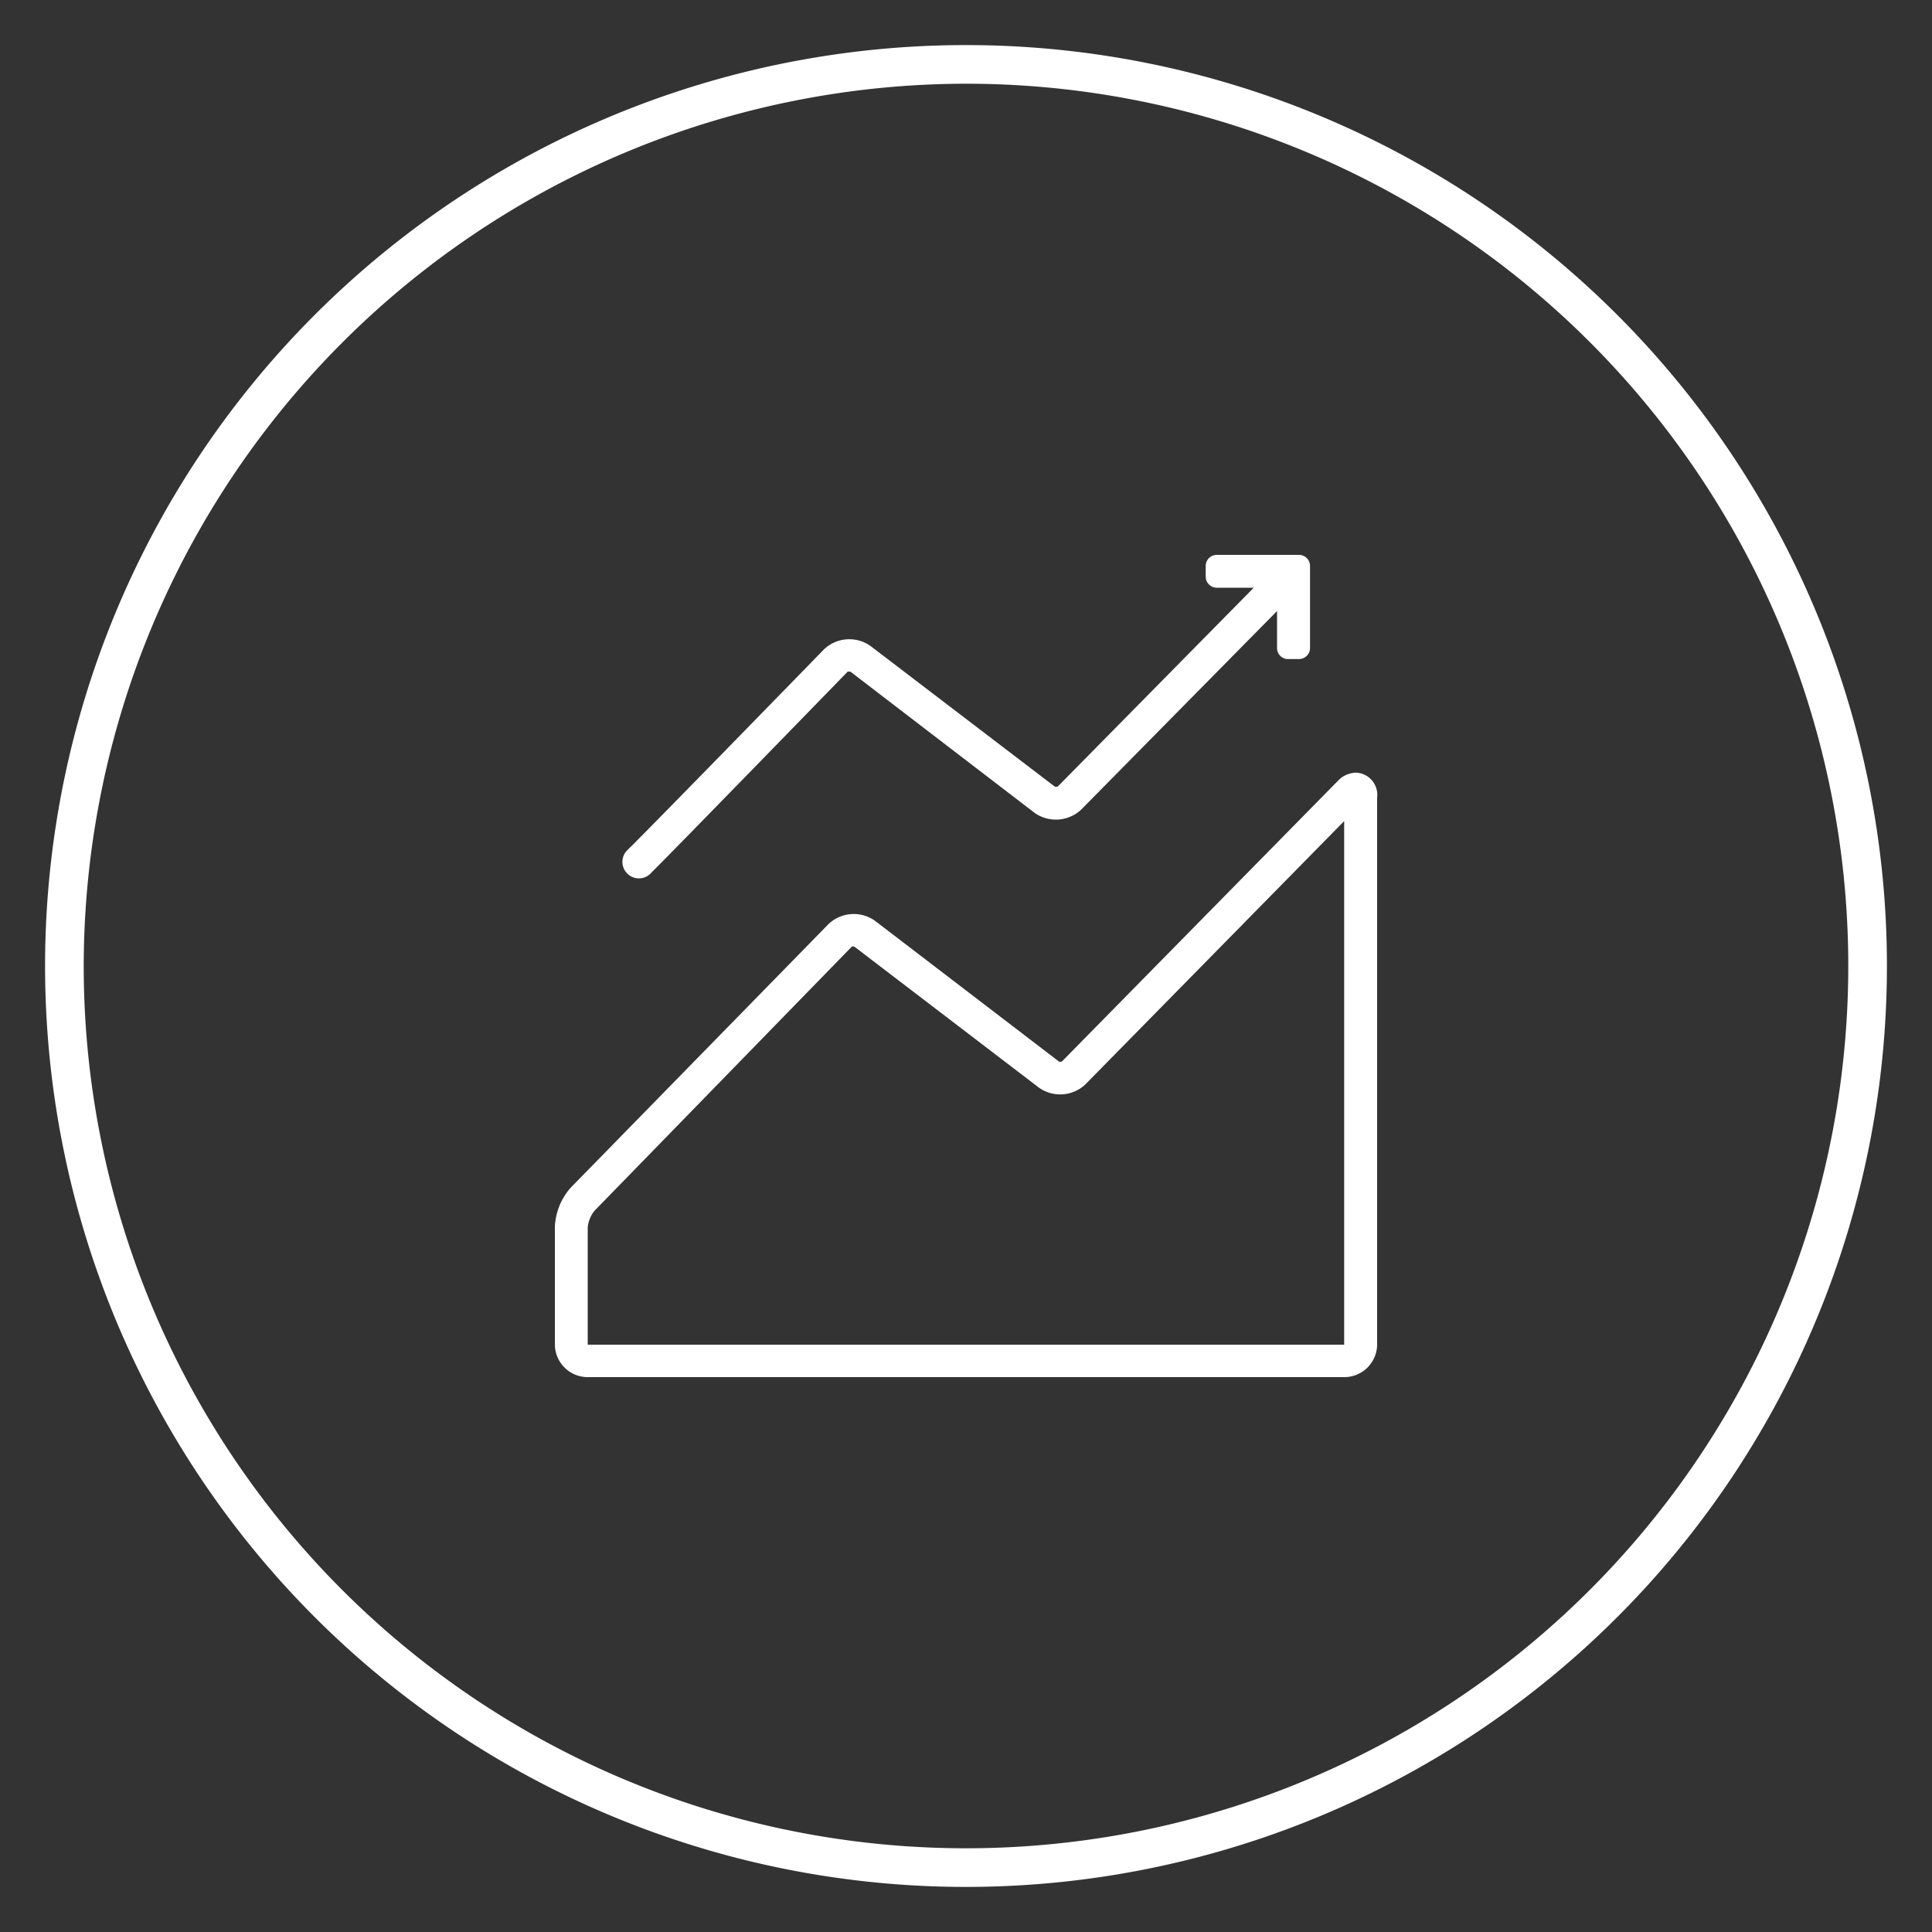 <svg id="Layer_1" data-name="Layer 1" xmlns="http://www.w3.org/2000/svg" viewBox="0 0 150 150"><rect x="0" y="0" width="150" height="150" fill="#333333" stroke="none"/><defs><style>.cls-1{fill:#fff;}</style></defs><title>icon-updown</title><g id="icon"><path class="cls-1" d="M104.37,106.92H45.63a2.55,2.55,0,0,1-2.55-2.55v-9.1a4.89,4.89,0,0,1,1.25-3.08l20-20.45a2.85,2.85,0,0,1,3.59-.26L82.22,82.42a.41.41,0,0,0,.22,0l21.4-21.76a2,2,0,0,1,1.43-.67,1.72,1.72,0,0,1,1.65,1.93v42.46A2.55,2.55,0,0,1,104.37,106.92Zm0-2.55ZM66.26,73.49a.15.15,0,0,0-.12,0L46.16,94a2.41,2.41,0,0,0-.53,1.3v9.1h58.73V63.75L84.26,84.2a2.85,2.85,0,0,1-3.59.25L66.35,73.51A.14.14,0,0,0,66.26,73.49Z"/><path class="cls-1" d="M101.71,43.93a.86.86,0,0,0-.85-.85h-6.4a.86.86,0,0,0-.85.85v.85a.86.86,0,0,0,.85.85h2.88L82.12,61.07a.45.45,0,0,1-.23,0L67.58,50.15a2.85,2.85,0,0,0-3.6.26S49.48,65.3,48.71,66a1.28,1.28,0,1,0,1.89,1.72c1.22-1.18,15.21-15.57,15.21-15.57a.22.22,0,0,1,.12,0,.22.22,0,0,1,.1,0L80.34,63.12a2.87,2.87,0,0,0,3.6-.26L99.15,47.44v2.88a.85.85,0,0,0,.85.85h.86a.86.86,0,0,0,.85-.85Z"/><path class="cls-1" d="M75,6.5A68.5,68.5,0,1,1,6.5,75,68.58,68.58,0,0,1,75,6.5m0-3A71.5,71.5,0,1,0,146.5,75,71.5,71.5,0,0,0,75,3.5Z"/></g></svg>